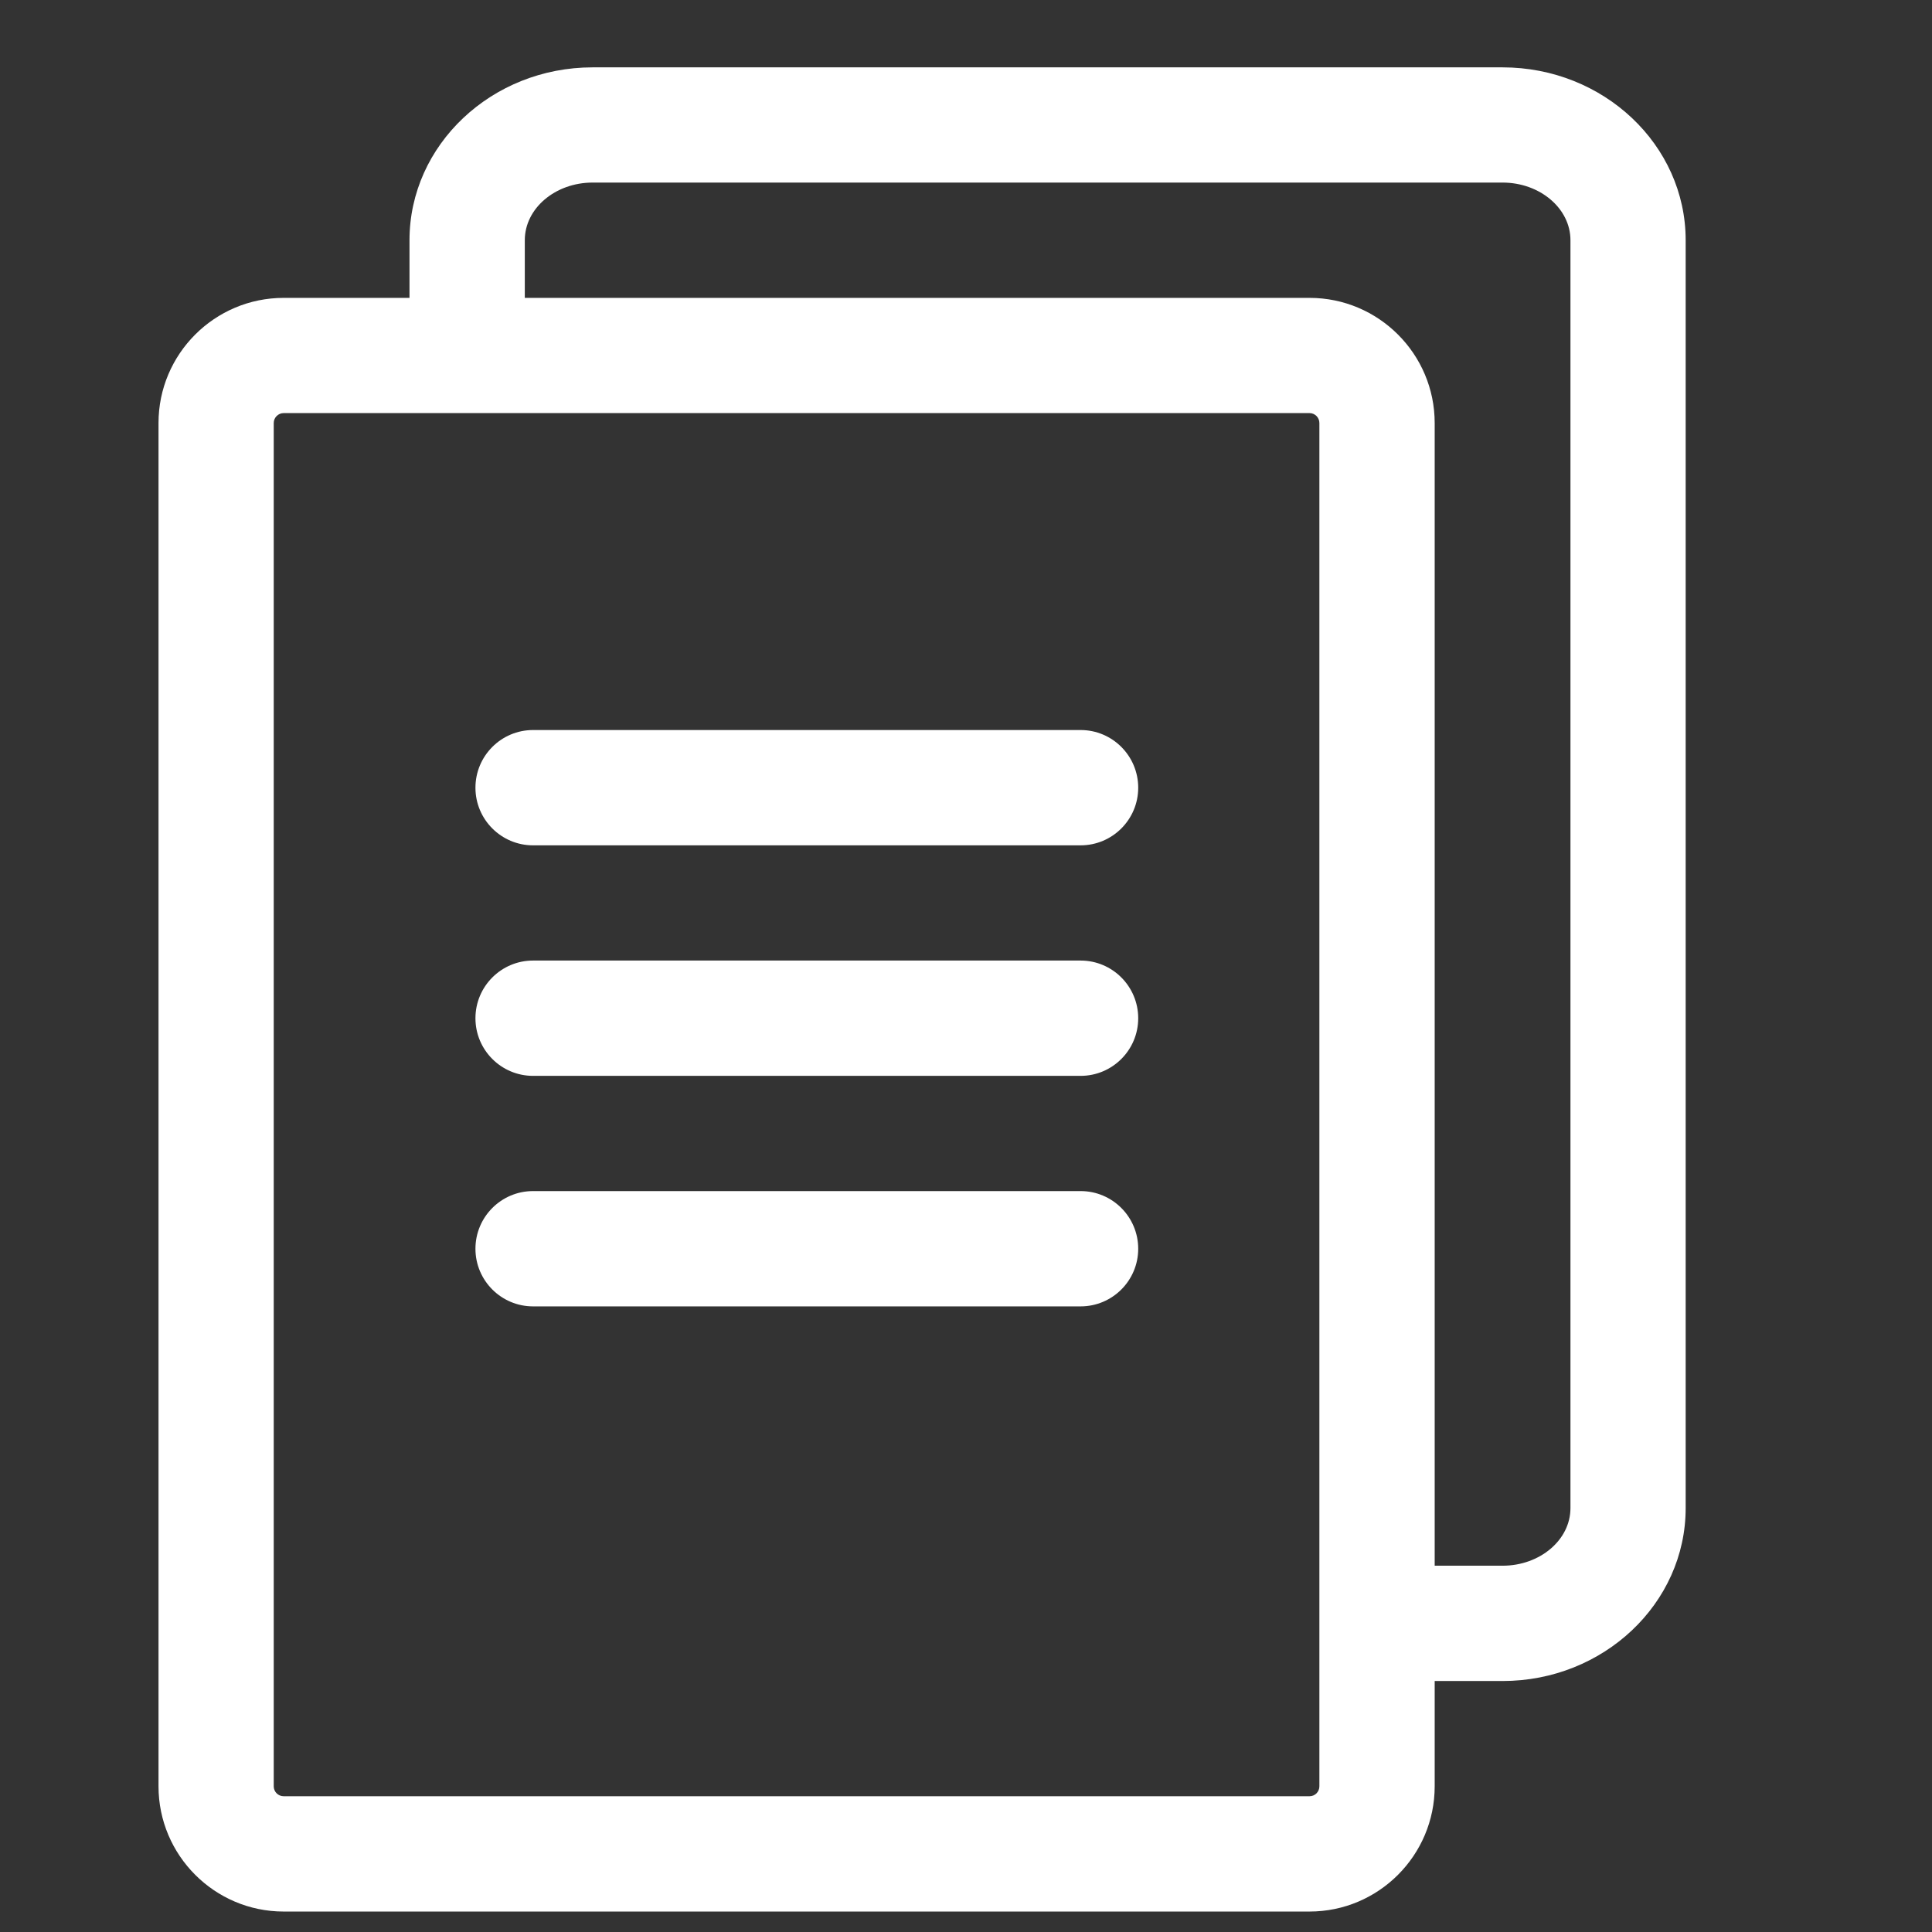 <svg width="22" height="22" viewBox="0 0 22 22" fill="none" xmlns="http://www.w3.org/2000/svg">
<rect x="0" y="0" width="22" height="22" fill="#333333" stroke="none"/>
<g clip-path="url(#clip0_2974_5106)">
<g clip-path="url(#clip1_2974_5106)">
<path d="M17.11 0.767H6.748C5.599 0.767 4.663 1.65 4.663 2.735V3.392H3.23C2.444 3.392 1.805 4.031 1.805 4.817V20.341C1.805 21.127 2.444 21.767 3.23 21.767H14.912C15.698 21.767 16.337 21.127 16.337 20.341V19.142H17.11C18.26 19.142 19.195 18.258 19.195 17.173V2.735C19.195 1.65 18.26 0.767 17.11 0.767ZM15.024 20.341C15.024 20.404 14.974 20.454 14.912 20.454H3.23C3.168 20.454 3.117 20.404 3.117 20.341V4.817C3.117 4.755 3.168 4.704 3.23 4.704H14.912C14.974 4.704 15.024 4.755 15.024 4.817V20.341ZM17.883 17.173C17.883 17.535 17.536 17.829 17.11 17.829H16.337V4.817C16.337 4.031 15.698 3.392 14.912 3.392H5.976V2.735C5.976 2.374 6.322 2.079 6.748 2.079H17.11C17.536 2.079 17.883 2.374 17.883 2.735V17.173Z" fill="white"/>
<path d="M12.305 9.626H6.07C5.708 9.626 5.414 9.332 5.414 8.97C5.414 8.607 5.708 8.313 6.07 8.313H12.305C12.667 8.313 12.961 8.607 12.961 8.97C12.961 9.332 12.667 9.626 12.305 9.626Z" fill="white"/>
<path d="M12.305 12.251H6.07C5.708 12.251 5.414 11.957 5.414 11.595C5.414 11.232 5.708 10.938 6.07 10.938H12.305C12.667 10.938 12.961 11.232 12.961 11.595C12.961 11.957 12.667 12.251 12.305 12.251Z" fill="white"/>
<path d="M12.305 14.876H6.07C5.708 14.876 5.414 14.582 5.414 14.22C5.414 13.857 5.708 13.563 6.07 13.563H12.305C12.667 13.563 12.961 13.857 12.961 14.22C12.961 14.582 12.667 14.876 12.305 14.876Z" fill="white"/>
</g>
</g>
<defs>
<clipPath id="clip0_2974_5106">
<rect width="21.5" height="21.5" fill="white" transform="translate(0 0.5)"/>
</clipPath>
<clipPath id="clip1_2974_5106">
<rect width="21" height="21" fill="white" transform="translate(0 0.767)"/>
</clipPath>
</defs>
</svg>
